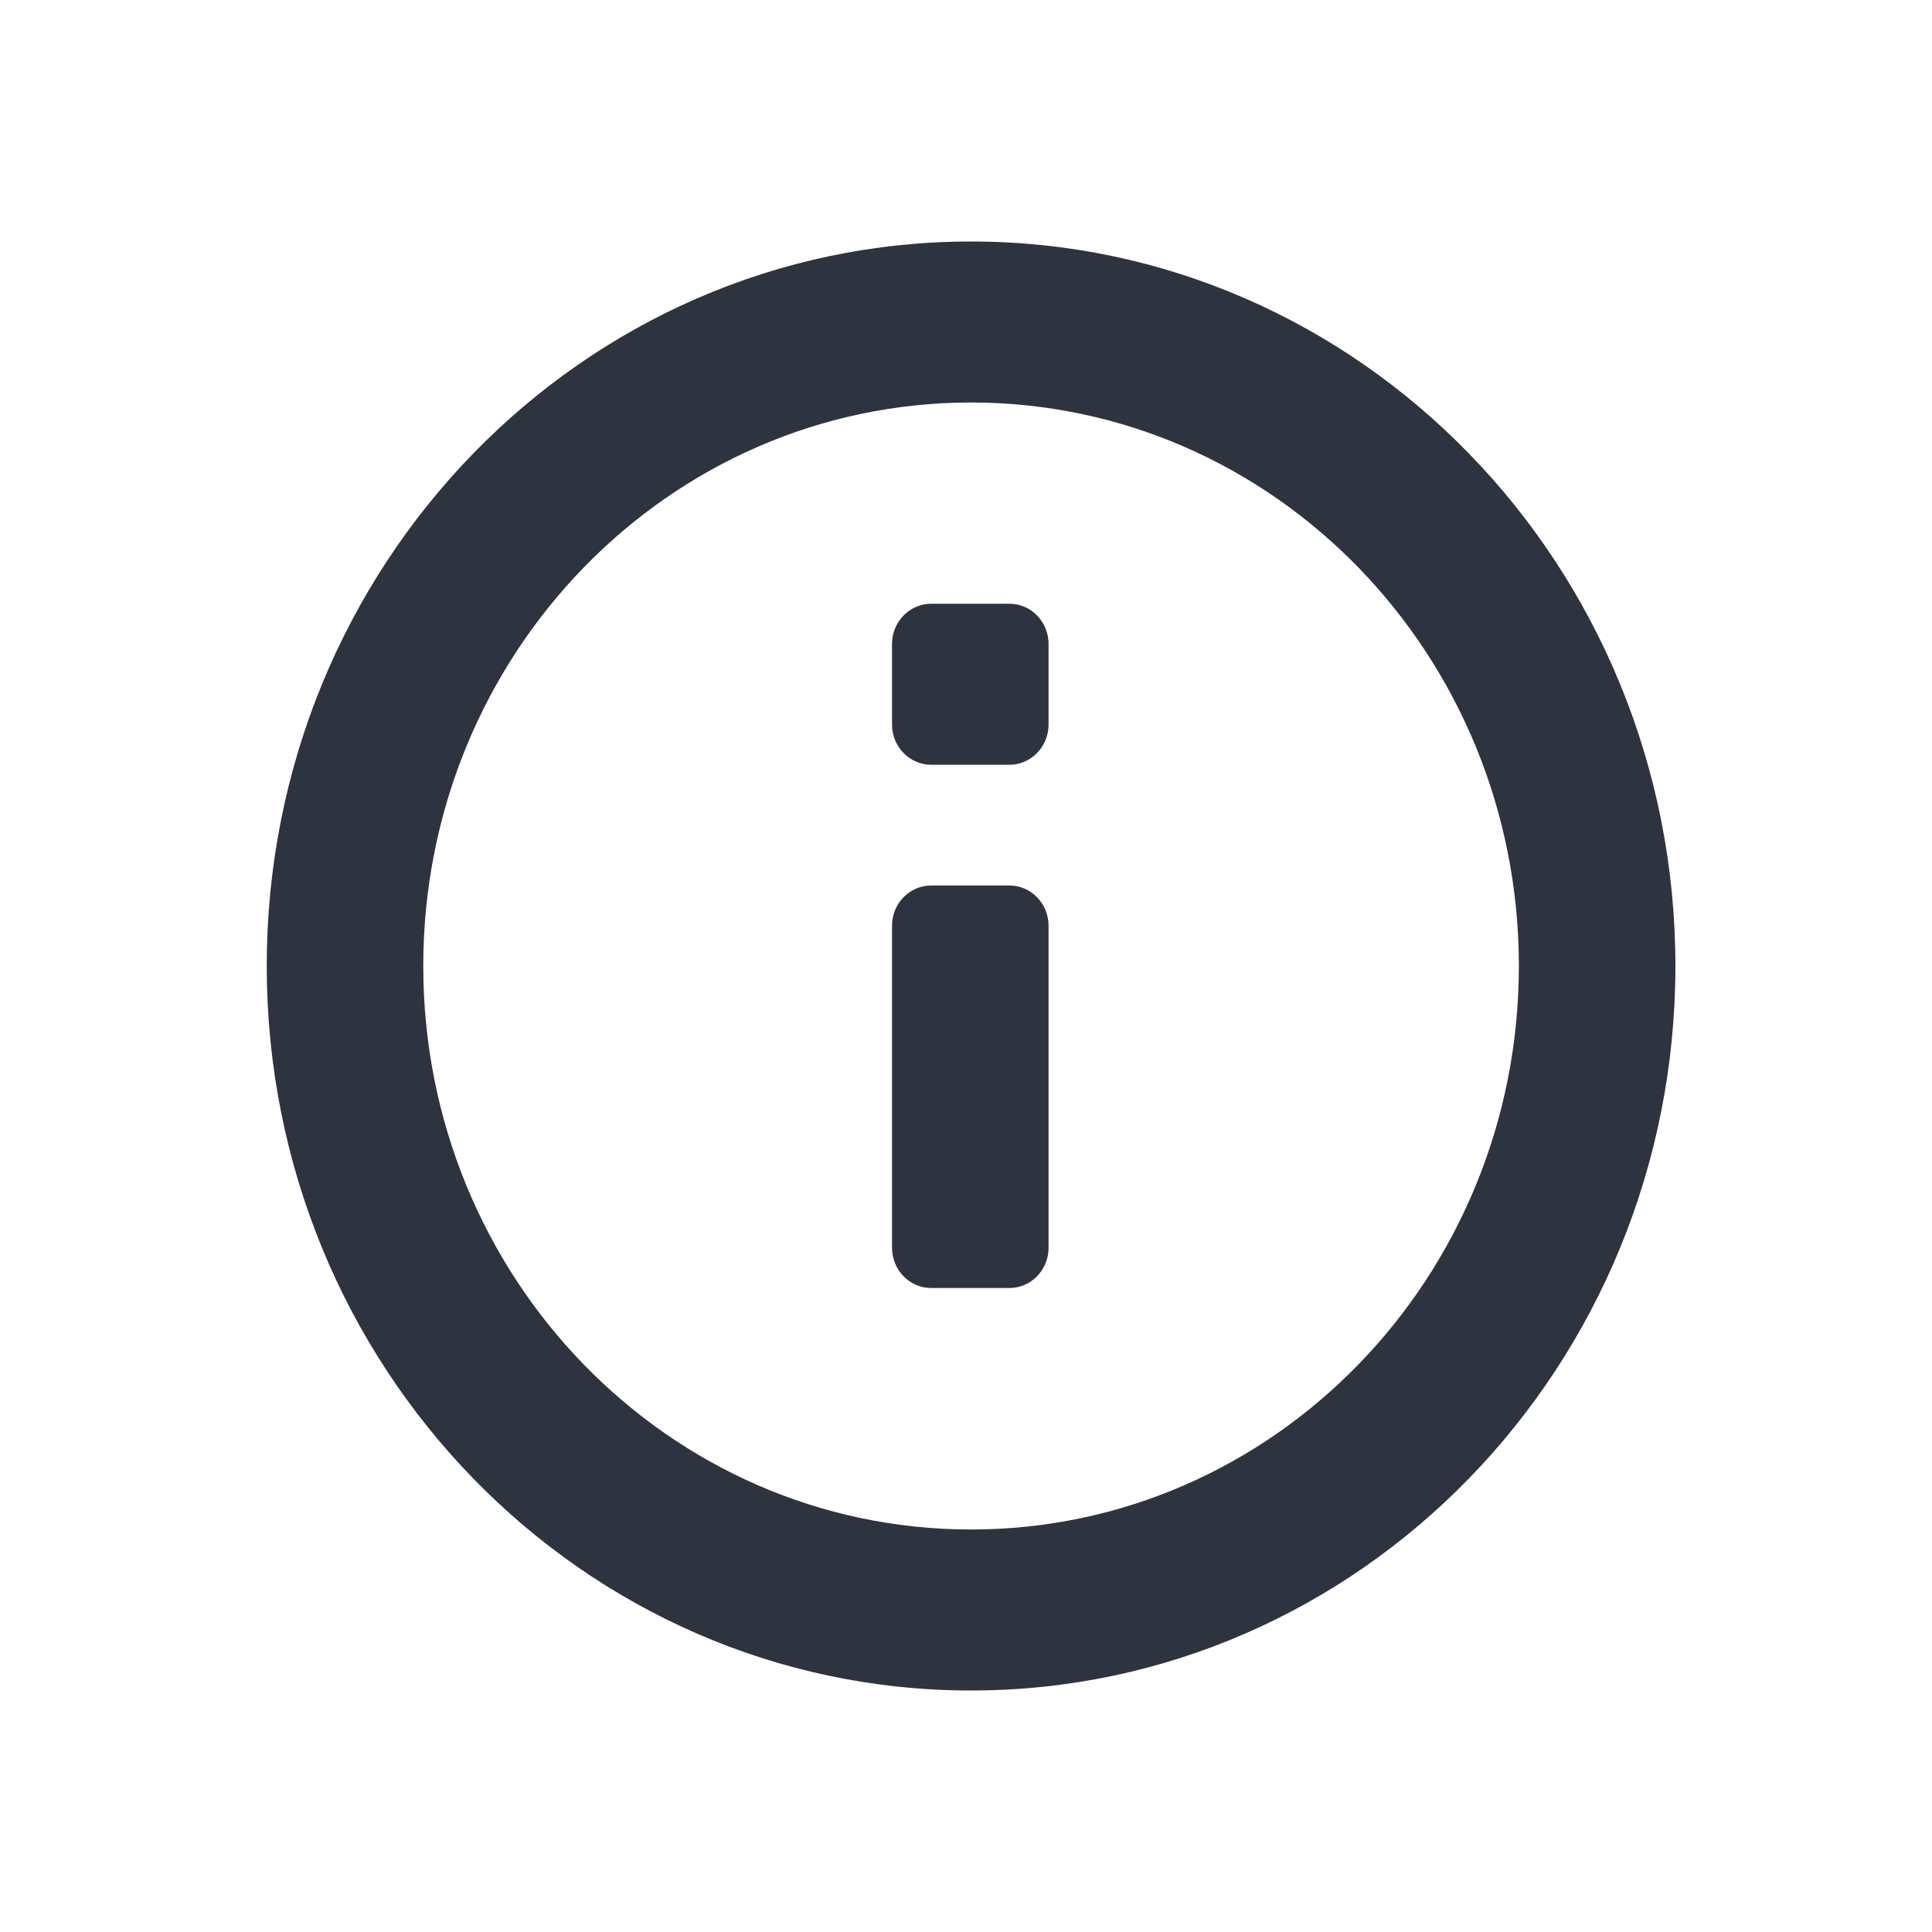 <?xml version="1.0" encoding="UTF-8"?>
<svg xmlns="http://www.w3.org/2000/svg" width="48" height="48" viewBox="0 0 48 48" fill="none">
  <path d="M6.627 24C6.627 14.059 14.462 6 24.126 6C33.791 6 41.625 14.059 41.625 24C41.625 33.941 33.791 42 24.126 42C14.462 42 6.627 33.941 6.627 24ZM10.516 24C10.516 31.732 16.609 38 24.126 38C31.643 38 37.736 31.732 37.736 24C37.736 16.268 31.643 10 24.126 10C16.609 10 10.516 16.268 10.516 24ZM22.162 23C22.162 22.448 22.598 22 23.134 22H25.079C25.616 22 26.051 22.448 26.051 23V31C26.051 31.552 25.616 32 25.079 32H23.134C22.598 32 22.162 31.552 22.162 31V23ZM23.134 15H25.079C25.616 15 26.051 15.448 26.051 16V18C26.051 18.552 25.616 19 25.079 19H23.134C22.598 19 22.162 18.552 22.162 18V16C22.162 15.448 22.598 15 23.134 15Z" fill="#2D333F"></path>
</svg>
